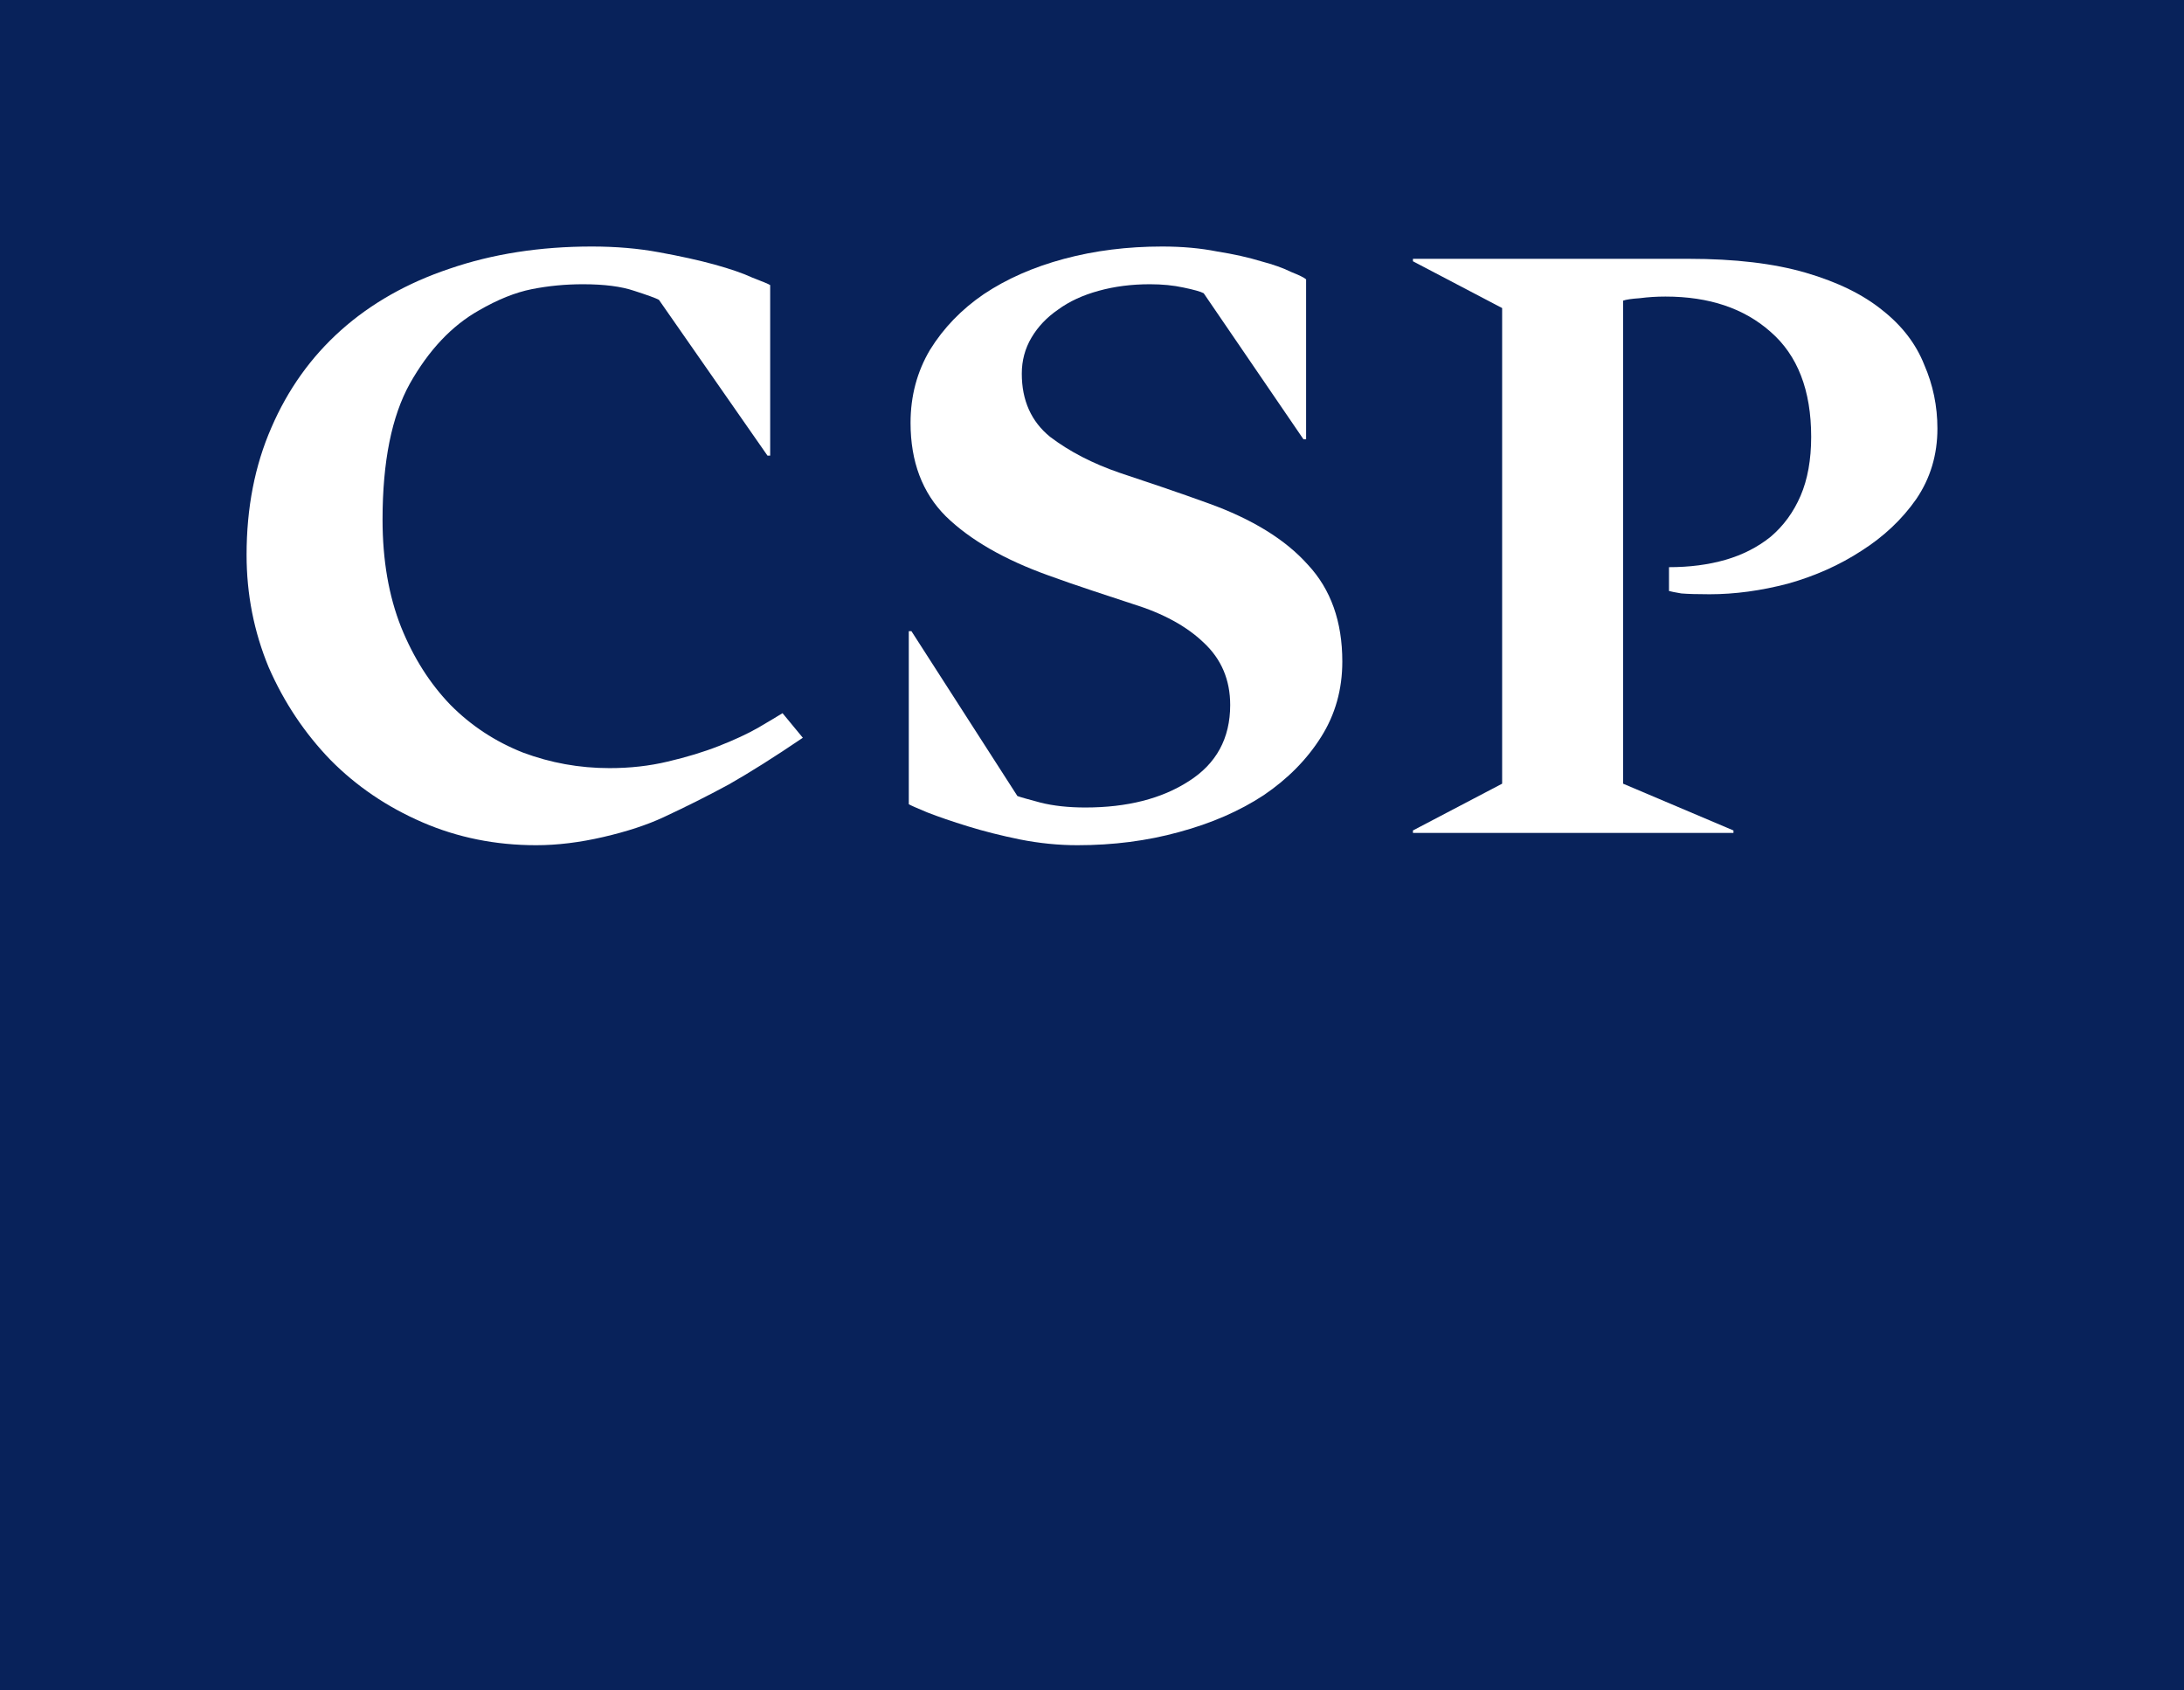 <svg width="62" height="48" viewBox="0 0 62 48" fill="none" xmlns="http://www.w3.org/2000/svg">
<rect width="62" height="48" fill="#08225A"/>
<path d="M15.221 24C14.068 24 12.991 23.783 11.988 23.348C10.985 22.913 10.116 22.323 9.381 21.578C8.646 20.817 8.061 19.94 7.627 18.947C7.209 17.937 7 16.874 7 15.756C7 14.421 7.234 13.218 7.702 12.147C8.17 11.06 8.83 10.136 9.682 9.375C10.534 8.615 11.562 8.032 12.765 7.629C13.985 7.21 15.33 7 16.8 7C17.486 7 18.121 7.054 18.706 7.163C19.307 7.272 19.833 7.388 20.285 7.512C20.736 7.637 21.095 7.761 21.362 7.885C21.646 7.994 21.814 8.063 21.864 8.095V12.938H21.788L18.706 8.514C18.622 8.467 18.388 8.382 18.004 8.258C17.636 8.133 17.151 8.071 16.55 8.071C16.049 8.071 15.564 8.118 15.096 8.211C14.628 8.304 14.127 8.506 13.592 8.816C12.823 9.251 12.172 9.942 11.637 10.889C11.119 11.82 10.86 13.109 10.86 14.755C10.86 15.904 11.036 16.921 11.386 17.805C11.737 18.675 12.205 19.412 12.79 20.018C13.375 20.608 14.06 21.058 14.845 21.369C15.631 21.663 16.45 21.811 17.302 21.811C17.887 21.811 18.438 21.749 18.956 21.625C19.491 21.5 19.976 21.353 20.41 21.182C20.844 21.011 21.212 20.841 21.513 20.67C21.83 20.484 22.064 20.344 22.215 20.251L22.791 20.949C21.989 21.493 21.287 21.935 20.686 22.277C20.084 22.603 19.466 22.913 18.831 23.208C18.363 23.426 17.795 23.612 17.126 23.767C16.458 23.922 15.823 24 15.221 24Z" fill="white"/>
<path d="M30.586 24C30.052 24 29.509 23.946 28.957 23.837C28.422 23.728 27.93 23.604 27.478 23.464C27.027 23.325 26.643 23.193 26.325 23.069C26.024 22.944 25.849 22.867 25.799 22.836V17.922H25.874L28.882 22.603C28.965 22.634 29.183 22.696 29.534 22.789C29.901 22.882 30.327 22.929 30.812 22.929C31.998 22.929 32.976 22.68 33.745 22.184C34.53 21.687 34.923 20.965 34.923 20.018C34.923 19.304 34.672 18.714 34.171 18.248C33.686 17.782 33.018 17.417 32.166 17.153C31.881 17.06 31.506 16.936 31.038 16.781C30.57 16.626 30.144 16.478 29.759 16.338C28.506 15.888 27.537 15.329 26.852 14.662C26.183 13.994 25.849 13.109 25.849 12.007C25.849 11.246 26.033 10.555 26.401 9.934C26.785 9.313 27.294 8.785 27.93 8.351C28.581 7.916 29.341 7.582 30.21 7.349C31.079 7.116 32.007 7 32.993 7C33.561 7 34.079 7.047 34.547 7.14C35.031 7.217 35.449 7.311 35.8 7.419C36.151 7.512 36.435 7.613 36.652 7.722C36.886 7.815 37.028 7.885 37.078 7.932V12.473H37.003L34.171 8.327C34.087 8.281 33.895 8.226 33.594 8.164C33.31 8.102 32.993 8.071 32.642 8.071C32.124 8.071 31.639 8.133 31.188 8.258C30.737 8.382 30.352 8.56 30.035 8.793C29.718 9.011 29.467 9.274 29.283 9.585C29.099 9.895 29.007 10.237 29.007 10.61C29.007 11.37 29.275 11.968 29.809 12.403C30.361 12.822 31.021 13.164 31.79 13.427C32.074 13.521 32.466 13.652 32.968 13.823C33.469 13.994 33.912 14.149 34.296 14.289C35.549 14.739 36.493 15.322 37.129 16.036C37.78 16.734 38.106 17.65 38.106 18.784C38.106 19.575 37.906 20.29 37.504 20.926C37.103 21.563 36.56 22.114 35.875 22.579C35.19 23.03 34.388 23.379 33.469 23.627C32.567 23.876 31.606 24 30.586 24Z" fill="white"/>
<path d="M40.111 23.581L42.643 22.253V8.747L40.111 7.419V7.349H47.932C49.252 7.349 50.363 7.481 51.265 7.745C52.168 8.009 52.895 8.366 53.446 8.816C53.997 9.251 54.39 9.763 54.624 10.353C54.875 10.928 55 11.533 55 12.17C55 12.915 54.8 13.583 54.398 14.173C53.997 14.747 53.479 15.236 52.844 15.64C52.226 16.043 51.533 16.354 50.764 16.571C49.995 16.773 49.252 16.874 48.533 16.874C48.182 16.874 47.915 16.866 47.731 16.851C47.547 16.82 47.43 16.796 47.38 16.781V16.105C47.965 16.105 48.5 16.036 48.984 15.896C49.469 15.756 49.895 15.539 50.263 15.244C50.63 14.933 50.914 14.545 51.115 14.079C51.315 13.614 51.416 13.055 51.416 12.403C51.416 11.083 51.031 10.089 50.263 9.422C49.511 8.754 48.516 8.421 47.28 8.421C47.029 8.421 46.787 8.436 46.553 8.467C46.319 8.483 46.16 8.506 46.077 8.537V22.253L49.21 23.581V23.651H40.111V23.581Z" fill="white"/>
</svg>
